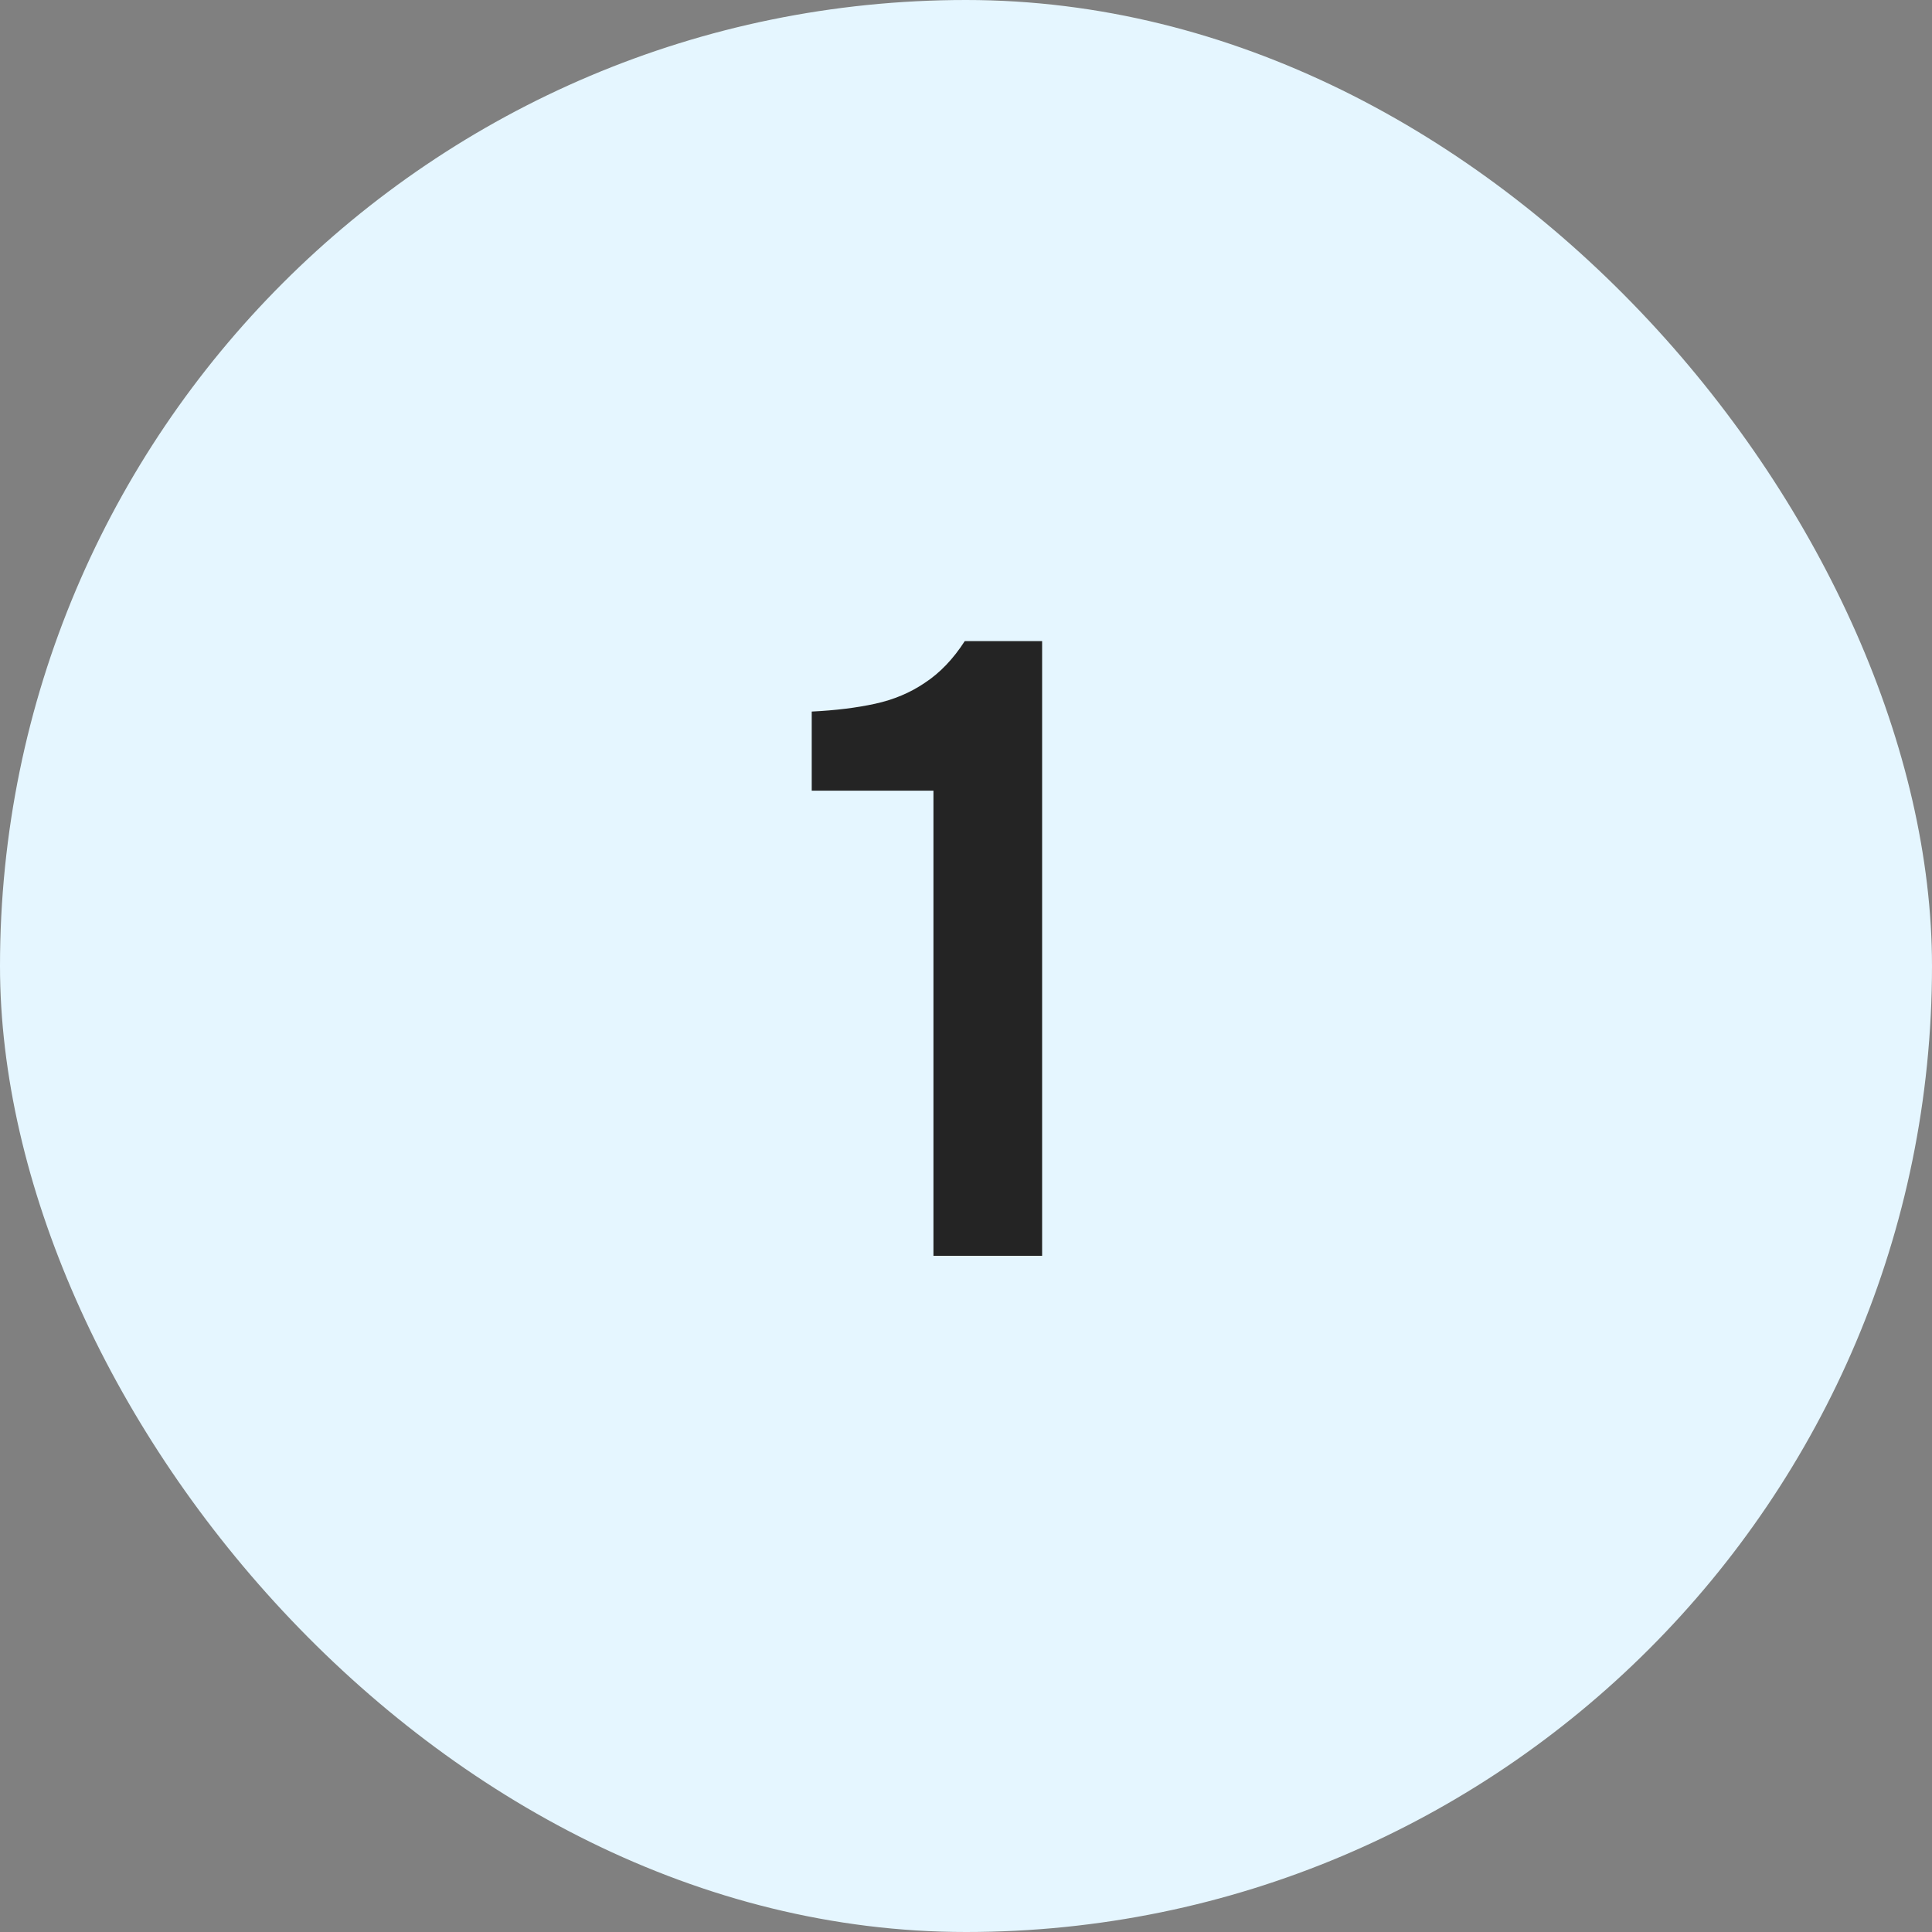 <?xml version="1.0" encoding="UTF-8"?> <svg xmlns="http://www.w3.org/2000/svg" width="40" height="40" viewBox="0 0 40 40" fill="none"><rect x="0" y="0" width="40" height="40" fill="#808080" stroke="none"/><rect width="40" height="40" rx="20" fill="#E5F6FF"></rect><path d="M19.326 26V16.37H16.806V14.732C17.298 14.708 17.736 14.654 18.12 14.57C18.504 14.486 18.846 14.342 19.146 14.138C19.458 13.934 19.734 13.646 19.974 13.274H21.576V26H19.326Z" fill="#242424"></path></svg> 
